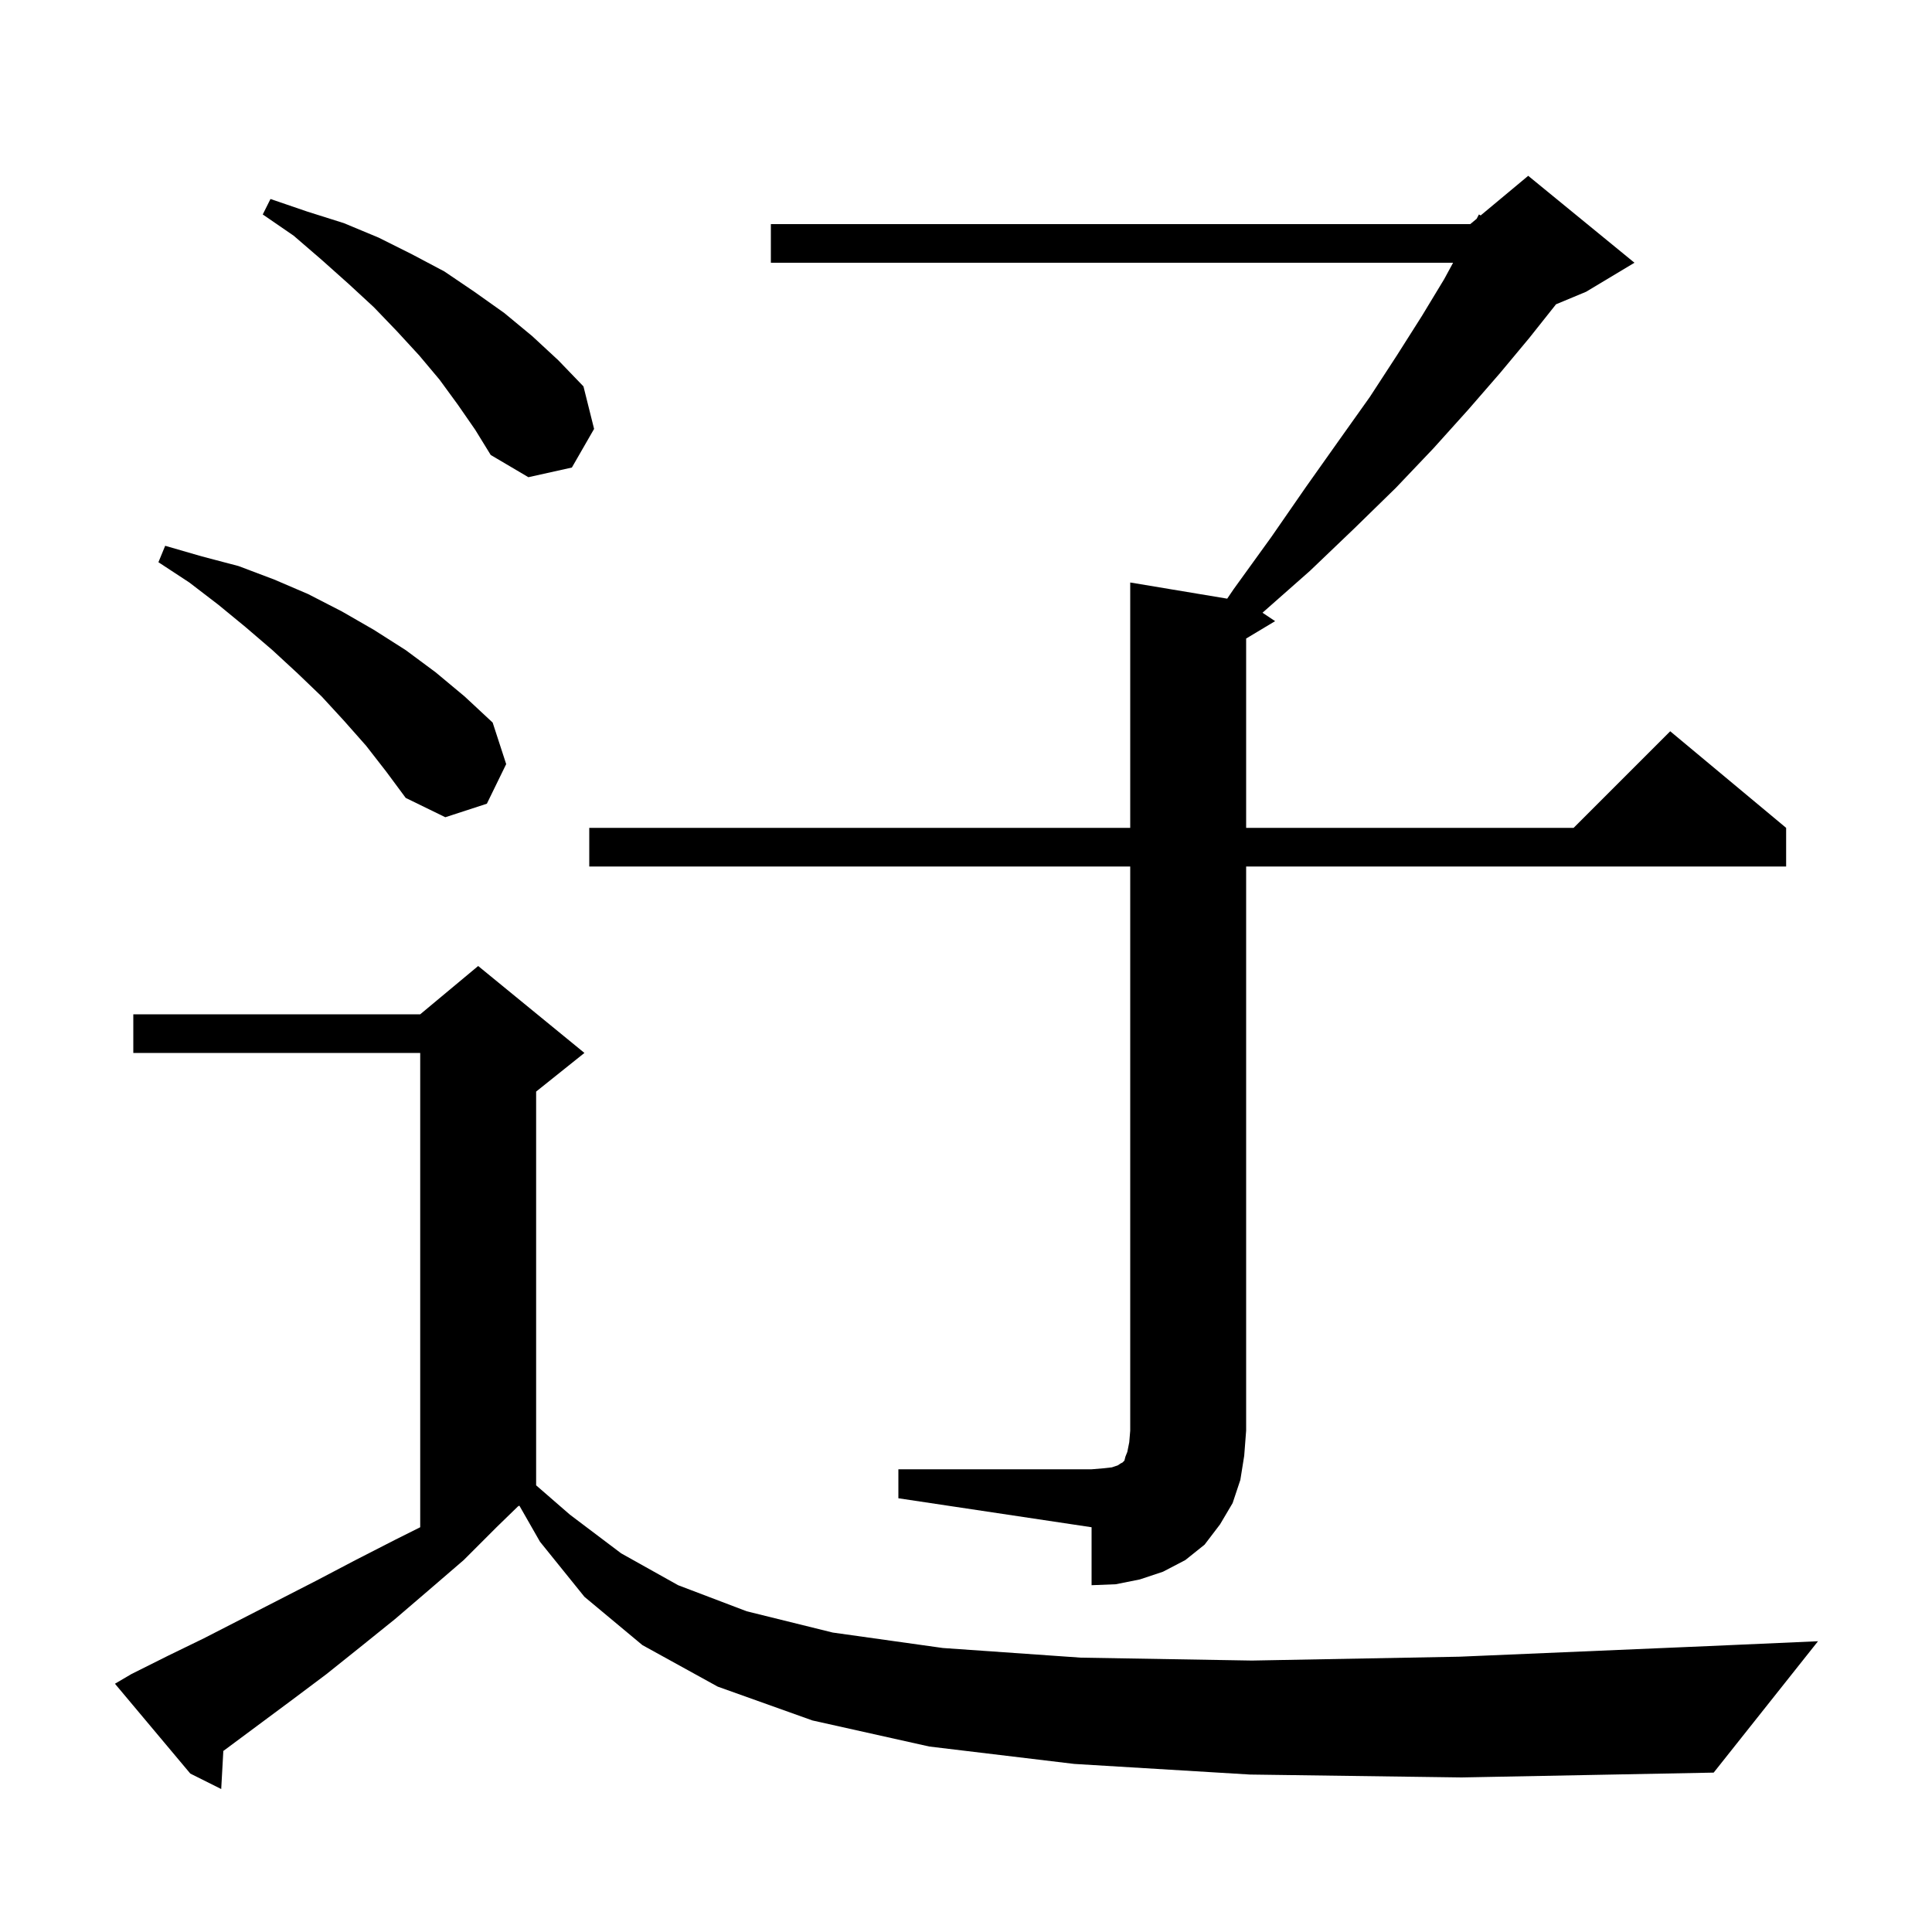 <svg xmlns="http://www.w3.org/2000/svg" xmlns:xlink="http://www.w3.org/1999/xlink" version="1.1" baseProfile="full" viewBox="0 0 200 200" width="200" height="200">
<g fill="black">
<path d="M 129.4 183.7 L 111.2 182.6 L 96.2 180.8 L 84.1 178.1 L 74.3 174.6 L 66.5 170.3 L 60.5 165.3 L 55.9 159.6 L 53.767 155.867 L 53.627 155.936 L 51.4 158.1 L 48.0 161.5 L 44.4 164.6 L 40.9 167.6 L 37.3 170.5 L 33.8 173.3 L 30.2 176.0 L 23.2 181.2 L 23.119 181.255 L 22.9 185.2 L 19.7 183.6 L 11.9 174.3 L 13.6 173.3 L 17.4 171.4 L 21.1 169.6 L 32.8 163.6 L 36.8 161.5 L 40.9 159.4 L 43.5 158.1 L 43.5 109.0 L 13.8 109.0 L 13.8 105.0 L 43.5 105.0 L 49.5 100.0 L 60.5 109.0 L 55.5 113.0 L 55.5 153.762 L 59.0 156.8 L 64.3 160.8 L 70.2 164.1 L 77.3 166.8 L 86.2 169.0 L 97.6 170.6 L 111.9 171.6 L 129.6 171.9 L 151.1 171.5 L 176.9 170.4 L 188.2 169.9 L 177.4 183.5 L 151.3 184.0 Z M 93.0 152.1 L 113.0 152.1 L 114.2 152.0 L 115.1 151.9 L 115.7 151.7 L 116.0 151.5 L 116.2 151.4 L 116.4 151.2 L 116.5 150.8 L 116.7 150.3 L 116.9 149.3 L 117.0 148.1 L 117.0 89.7 L 61.0 89.7 L 61.0 85.7 L 117.0 85.7 L 117.0 60.3 L 127.04 61.973 L 127.7 61.0 L 131.6 55.6 L 135.2 50.4 L 138.6 45.6 L 141.8 41.1 L 144.6 36.8 L 147.2 32.7 L 149.5 28.9 L 150.423 27.2 L 79.8 27.2 L 79.8 23.2 L 152.2 23.2 L 152.862 22.649 L 153.1 22.2 L 153.275 22.304 L 158.2 18.2 L 169.2 27.2 L 164.2 30.2 L 161.07 31.504 L 161.0 31.6 L 158.3 35.0 L 155.3 38.6 L 152.0 42.4 L 148.4 46.4 L 144.5 50.5 L 140.2 54.7 L 135.6 59.1 L 130.694 63.429 L 132.0 64.3 L 129.0 66.1 L 129.0 85.7 L 162.9 85.7 L 172.9 75.7 L 184.9 85.7 L 184.9 89.7 L 129.0 89.7 L 129.0 148.1 L 128.8 150.7 L 128.4 153.2 L 127.6 155.6 L 126.3 157.8 L 124.7 159.9 L 122.7 161.5 L 120.4 162.7 L 118.0 163.5 L 115.5 164.0 L 113.0 164.1 L 113.0 158.1 L 93.0 155.1 Z M 37.9 77.2 L 35.6 74.6 L 33.3 72.1 L 30.8 69.7 L 28.2 67.3 L 25.4 64.9 L 22.6 62.6 L 19.6 60.3 L 16.4 58.2 L 17.1 56.5 L 20.9 57.6 L 24.7 58.6 L 28.4 60.0 L 31.9 61.5 L 35.4 63.3 L 38.7 65.2 L 42.0 67.3 L 45.1 69.6 L 48.1 72.1 L 51.0 74.8 L 52.4 79.1 L 50.4 83.2 L 46.1 84.6 L 42.0 82.6 L 40.0 79.9 Z M 47.4 41.9 L 45.5 39.3 L 43.4 36.8 L 41.1 34.3 L 38.7 31.8 L 36.1 29.4 L 33.3 26.9 L 30.4 24.4 L 27.2 22.2 L 28.0 20.6 L 31.8 21.9 L 35.6 23.1 L 39.2 24.6 L 42.6 26.3 L 46.0 28.1 L 49.1 30.2 L 52.2 32.4 L 55.1 34.8 L 57.8 37.3 L 60.4 40.0 L 61.5 44.4 L 59.2 48.4 L 54.7 49.4 L 50.8 47.1 L 49.2 44.5 Z " />
</g>
</svg>
